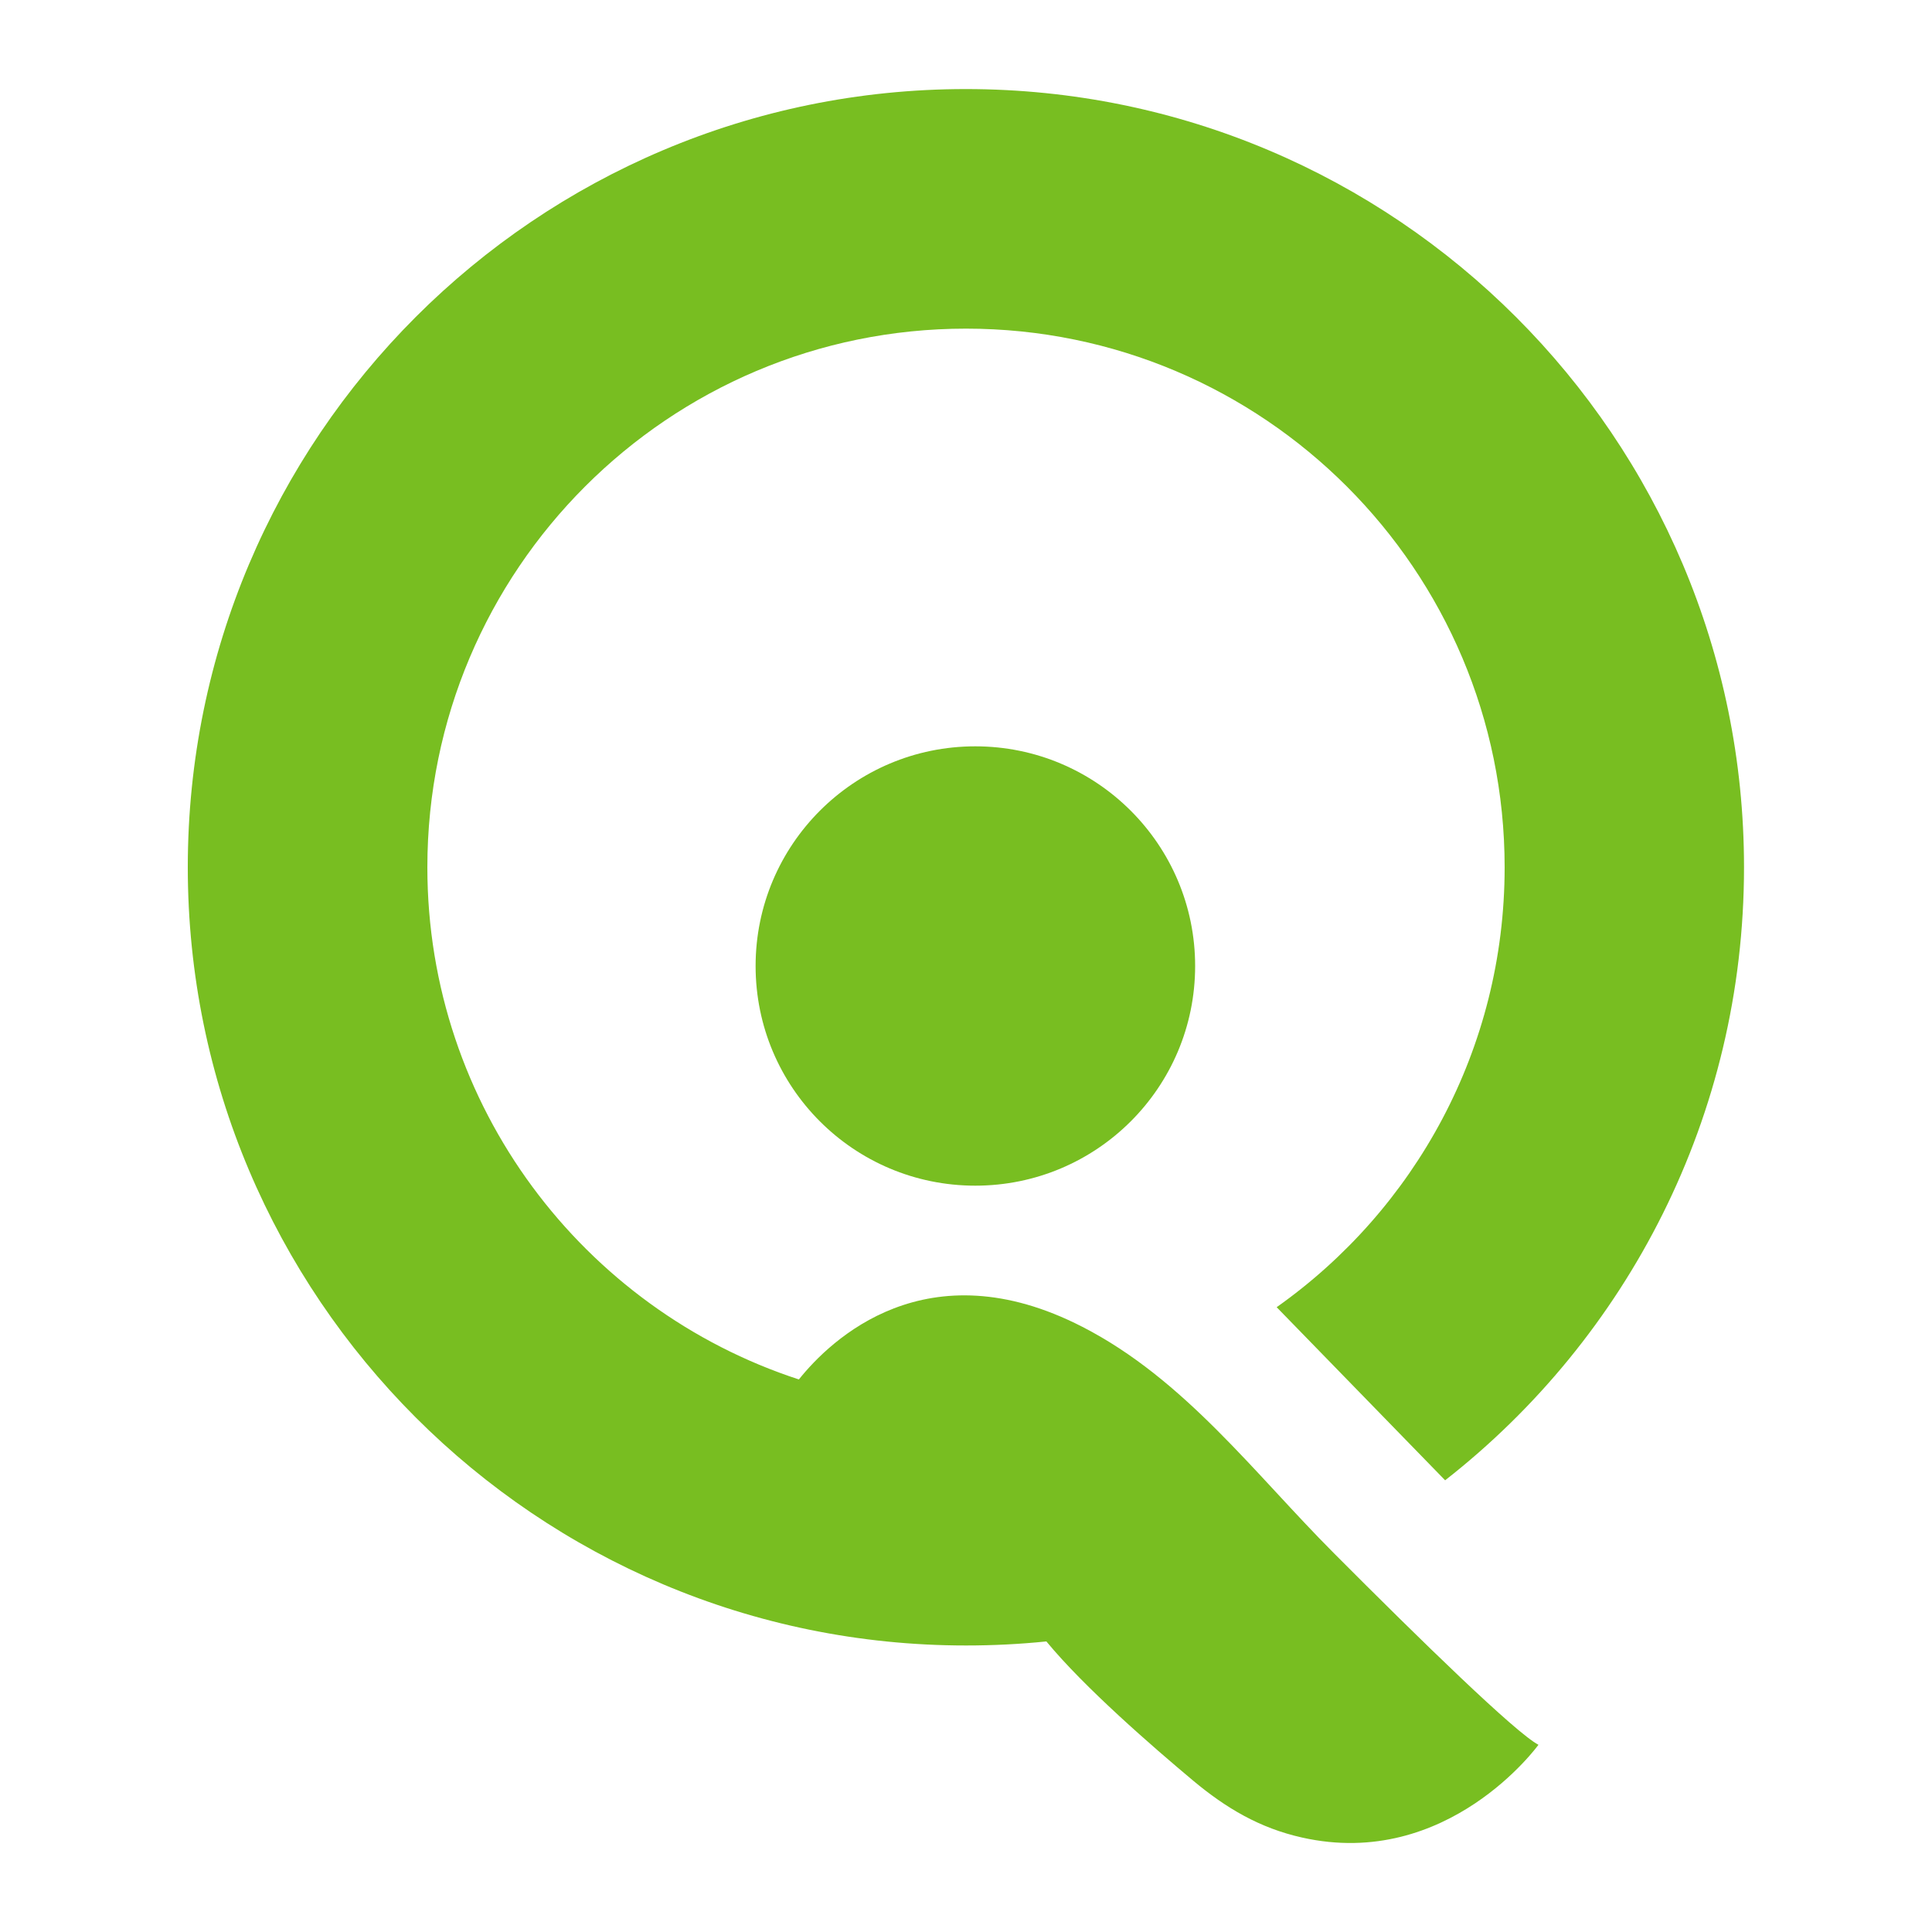 <?xml version="1.0" encoding="UTF-8"?><svg id="Capa_2" xmlns="http://www.w3.org/2000/svg" viewBox="0 0 100 100"><defs><style>.cls-1{fill:none;}.cls-2{fill:#78be21;fill-rule:evenodd;}</style></defs><g id="Capa_1-2"><rect class="cls-1" width="100" height="100"/><path class="cls-2" d="M56.03,68.68c-8.07-4.15-13.05.68-14.68,2.72-11.16-3.64-19.23-14.14-19.23-26.51,0-15.4,12.49-27.88,27.88-27.88s27.88,12.49,27.88,27.88c0,9.41-4.66,17.72-11.8,22.77l8.72,8.96c9.42-7.37,15.47-18.85,15.47-31.73,0-22.24-18.04-40.28-40.28-40.28S9.72,22.65,9.72,44.89s18.04,40.28,40.28,40.28c1.4,0,2.79-.07,4.16-.21,1.98,2.4,5.5,5.45,7.59,7.2,1.71,1.43,3.45,2.46,5.64,2.95,7.55,1.7,12.24-4.8,12.24-4.8-1.18-.62-6.06-5.37-10.59-9.92-4.11-4.12-7.73-9-13.01-11.71"/><path class="cls-2" d="M61.86,50c0,6.28-5.09,11.37-11.38,11.37s-11.37-5.09-11.37-11.37,5.09-11.37,11.37-11.37,11.38,5.09,11.38,11.37"/></g></svg>